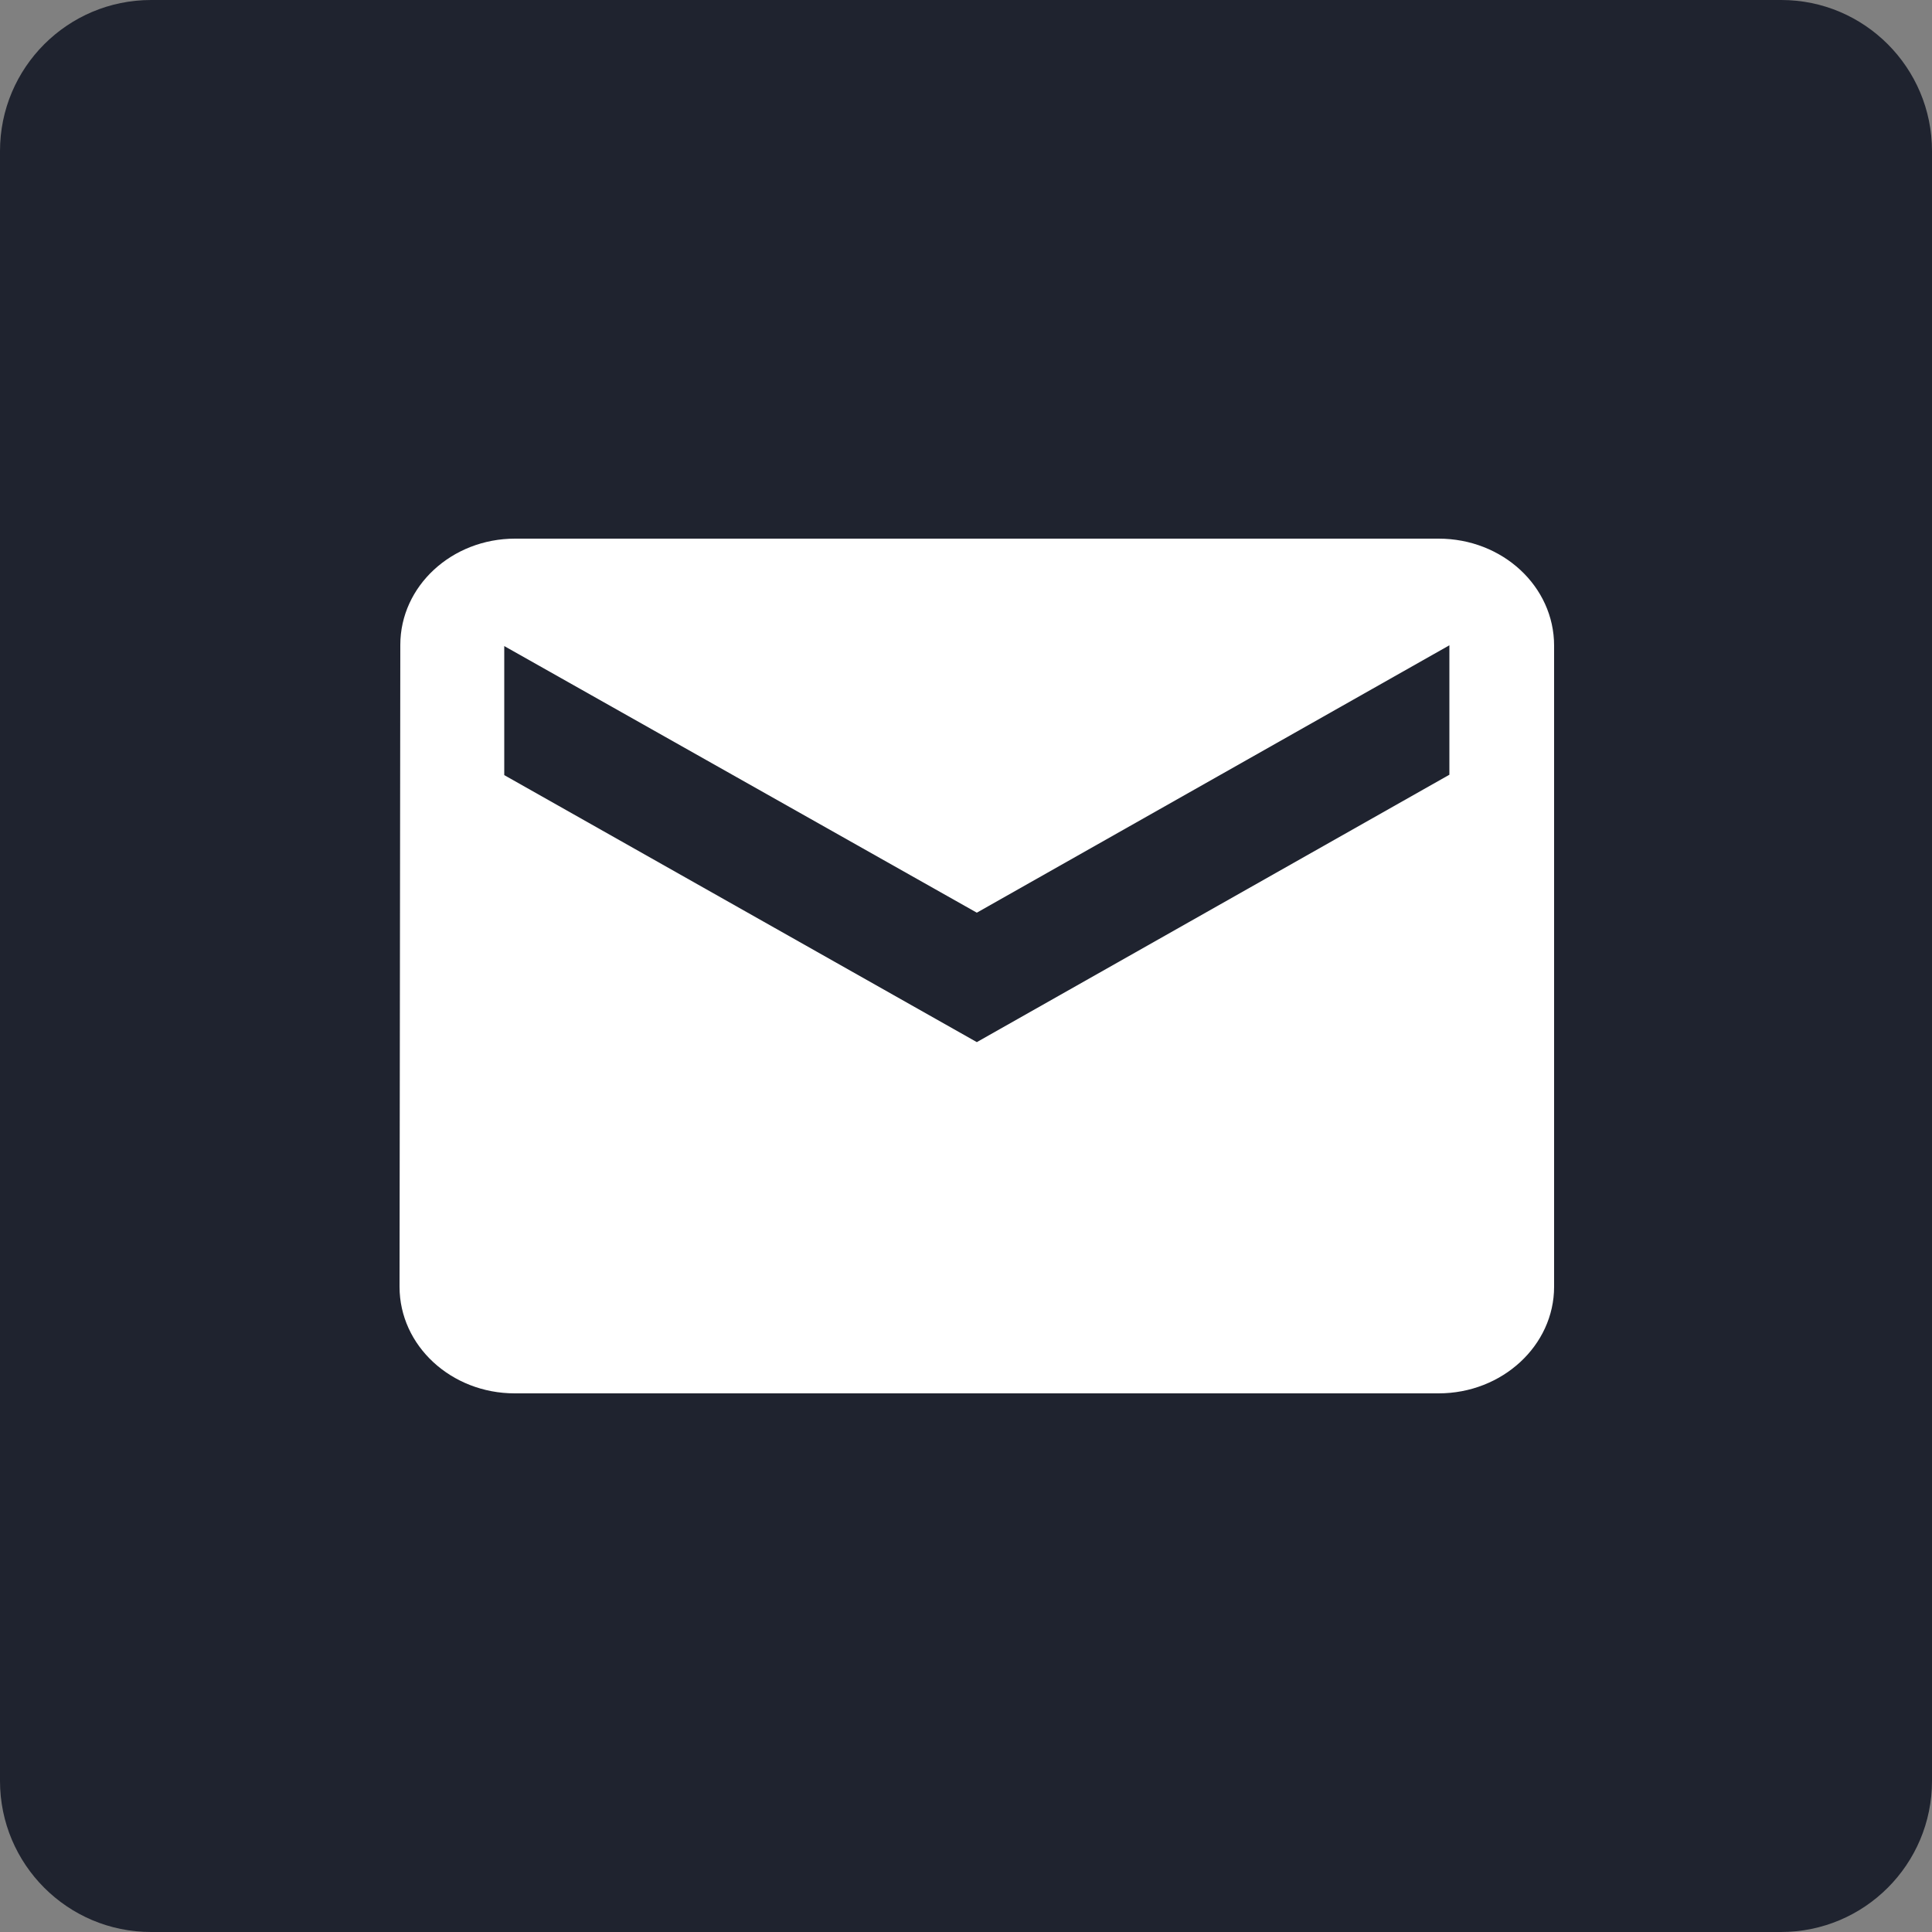 <?xml version="1.0" encoding="utf-8"?>
<!-- Generator: Adobe Illustrator 26.5.0, SVG Export Plug-In . SVG Version: 6.00 Build 0)  -->
<svg version="1.1" id="Layer_1" xmlns="http://www.w3.org/2000/svg" xmlns:xlink="http://www.w3.org/1999/xlink" x="0px" y="0px"
	 viewBox="0 0 500 500" style="enable-background:new 0 0 500 500;" xml:space="preserve">
<rect x="0" y="0" width="500" height="500" fill="#808080" stroke="none"/>
<style type="text/css">
	.st0{fill:#1F232F;}
	.st1{display:none;}
	.st2{display:inline;fill-rule:evenodd;clip-rule:evenodd;fill:#FFFFFF;}
	.st3{display:none;fill:#FFFFFF;}
	.st4{fill:#FFFFFF;}
</style>
<g>
	<path class="st0" d="M500,460.9c0,21.6-17.5,39.1-39.1,39.1H39.1C17.5,500,0,482.5,0,460.9V39.1C0,17.5,17.5,0,39.1,0H461
		c21.5,0,39,17.5,39,39.1V460.9z"/>
	<path class="st0" d="M137.7,286.4c-6.5,0-11.7-5-11.7-11.2v-69.6h-18.3c-6.3,0-11.5-5.1-11.5-11.5s5.2-11.5,11.5-11.5h60
		c6.3,0,11.5,5.1,11.5,11.5s-5.2,11.5-11.5,11.5h-18.3v69.6C149.4,281.4,144.2,286.4,137.7,286.4z M240.5,286.2
		c-4.9,0-8.6-2-9.8-5.2l-5.8-15.2h-35.7l-5.8,15.2c-1.1,3.2-4.9,5.2-9.7,5.2c-2.6,0-5.1-0.5-7.4-1.6c-3.2-1.5-6.3-5.6-2.8-16.6
		l28-73.8c2-5.6,8-11.4,15.6-11.6c7.7,0.2,13.7,6,15.6,11.6l28,73.7c3.6,11.1,0.5,15.2-2.8,16.7C245.6,285.7,243,286.2,240.5,286.2
		L240.5,286.2L240.5,286.2z M218.7,245.1L207,211.8l-11.7,33.3H218.7L218.7,245.1z M269.5,284.7c-6.2,0-11.2-4.8-11.2-10.7v-79.6
		c0-6.5,5.4-11.7,12-11.7s12,5.3,12,11.7v68.8h24.9c6.2,0,11.2,4.8,11.2,10.7s-5,10.7-11.2,10.7L269.5,284.7L269.5,284.7z
		 M334.6,286.2c-6.5,0-11.7-5.3-11.7-11.7v-80.2c0-6.5,5.3-11.7,11.7-11.7s11.7,5.3,11.7,11.7v25.2l32.7-32.7c1.7-1.7,4-2.6,6.5-2.6
		c2.9,0,5.9,1.3,8.1,3.5c2.1,2.1,3.3,4.7,3.4,7.4c0.2,2.8-0.8,5.3-2.6,7.1l-26.7,26.7l28.8,38.2c1.9,2.5,2.7,5.6,2.2,8.7
		c-0.4,3.1-2.1,5.9-4.5,7.7c-2,1.5-4.5,2.4-7,2.4c-3.7,0-7.2-1.7-9.4-4.7l-27.5-36.4l-4.1,4.1v25.6
		C346.4,281,341.1,286.2,334.6,286.2L334.6,286.2z"/>
</g>
<g class="st1">
	<rect x="311.2" y="153.4" class="st2" width="88.5" height="21.5"/>
	<path class="st2" d="M252.5,258.7c-6.6-9.7-16.5-16.5-30-20.3c9.9-4.7,17.3-10.7,22.3-18s7.5-16.5,7.5-27.5c0-10.2-1.7-18.8-5-25.6
		c-3.4-7-8.2-12.5-14.2-16.7c-6.2-4.2-13.5-7.2-22.1-9c-8.6-1.9-18-2.8-28.5-2.8h-103v218.3h105.8c9.8,0,19.3-1.2,28.5-3.7
		c9.3-2.4,17.6-6.2,24.8-11.3c7.2-5.1,13-11.7,17.3-19.8c4.2-8,6.4-17.5,6.4-28.6C262.3,280.1,259.1,268.4,252.5,258.7z M127.6,176
		h45c4.3,0,8.4,0.3,12.4,1.1c4,0.7,7.5,2,10.6,3.8s5.6,4.3,7.4,7.6c1.8,3.3,2.7,7.5,2.7,12.5c0,9.1-2.7,15.8-8.2,19.9
		c-5.6,4.1-12.6,6.1-21.2,6.1h-48.6v-51H127.6z M211.5,305.2c-1.9,3.7-4.6,6.6-7.8,8.7c-3.2,2.2-7,3.7-11.3,4.6
		c-4.2,0.9-8.7,1.4-13.5,1.4h-51.3v-60.1h52.3c10.3,0,18.8,2.4,25.1,7.2c6.3,4.9,9.5,12.8,9.5,24.1
		C214.4,296.8,213.5,301.6,211.5,305.2z"/>
	<path class="st2" d="M431.2,253.3c-2.9-11.2-7.4-21.2-13.9-30c-6.4-8.8-14.6-15.8-24.7-21c-10-5.2-21.8-7.8-35.1-7.8
		c-12.1,0-23.1,2.2-33,6.4c-9.9,4.3-18.4,10.2-25.6,17.6c-7.2,7.4-12.6,16.2-16.6,26.5c-3.9,10.2-5.8,21.3-5.8,33.1
		c0,12.2,1.9,23.5,5.7,33.7c3.8,10.2,9.2,19,16.1,26.3c7.1,7.3,15.5,13,25.5,17c10.1,4,21.3,6,33.7,6c17.9,0,33.2-4.1,45.8-12.3
		c12.7-8.2,22-21.8,28.2-40.8h-38.2c-1.5,4.9-5.3,9.6-11.6,14c-6.3,4.4-13.9,6.6-22.7,6.6c-12.2,0-21.6-3.2-28.1-9.5
		c-6.5-6.4-10.8-18.2-10.8-30.7h114.1C435,276.3,434,264.5,431.2,253.3z M320.1,261.2c0.2-3.1,0.9-6.6,2-10.4
		c1.1-3.9,3-7.6,5.8-11.1c2.8-3.4,6.5-6.4,11-8.7c4.6-2.4,10.3-3.5,17.3-3.5c10.7,0,19.4,3.1,24.6,8.8c5.2,5.8,9,13.9,10,25h-70.7
		V261.2z"/>
</g>
<path id="Icon_material-mail-outline" class="st3" d="M378.1,133.3H121.9c-17.6,0.1-31.9,13.1-31.9,29.2l-0.2,175.1
	c0.1,16.1,14.4,29.1,32,29.2H378c17.7,0,32-13.1,32-29.2V162.4C410.1,146.3,395.8,133.3,378.1,133.3z M378.1,337.6H121.9v-146
	l128.1,73l128.1-73V337.6z M250,235.4l-128.1-73h256.2L250,235.4z"/>
<path id="Icon_metro-mail" class="st4" d="M372.3,139.4h-239c-16.4,0-29.7,12.3-29.7,27.5v0.1l-0.2,166c0,15.3,13.4,27.6,29.8,27.6
	l0,0h239.1c16.5,0,29.9-12.4,29.9-27.6l0,0V167.1C402.2,151.8,388.9,139.4,372.3,139.4C372.4,139.4,372.4,139.4,372.3,139.4z
	 M375.1,200.5l-122.3,69.2l-122.3-69.1v-33.4l122.3,69L375.1,167V200.5L375.1,200.5z"/>
</svg>
